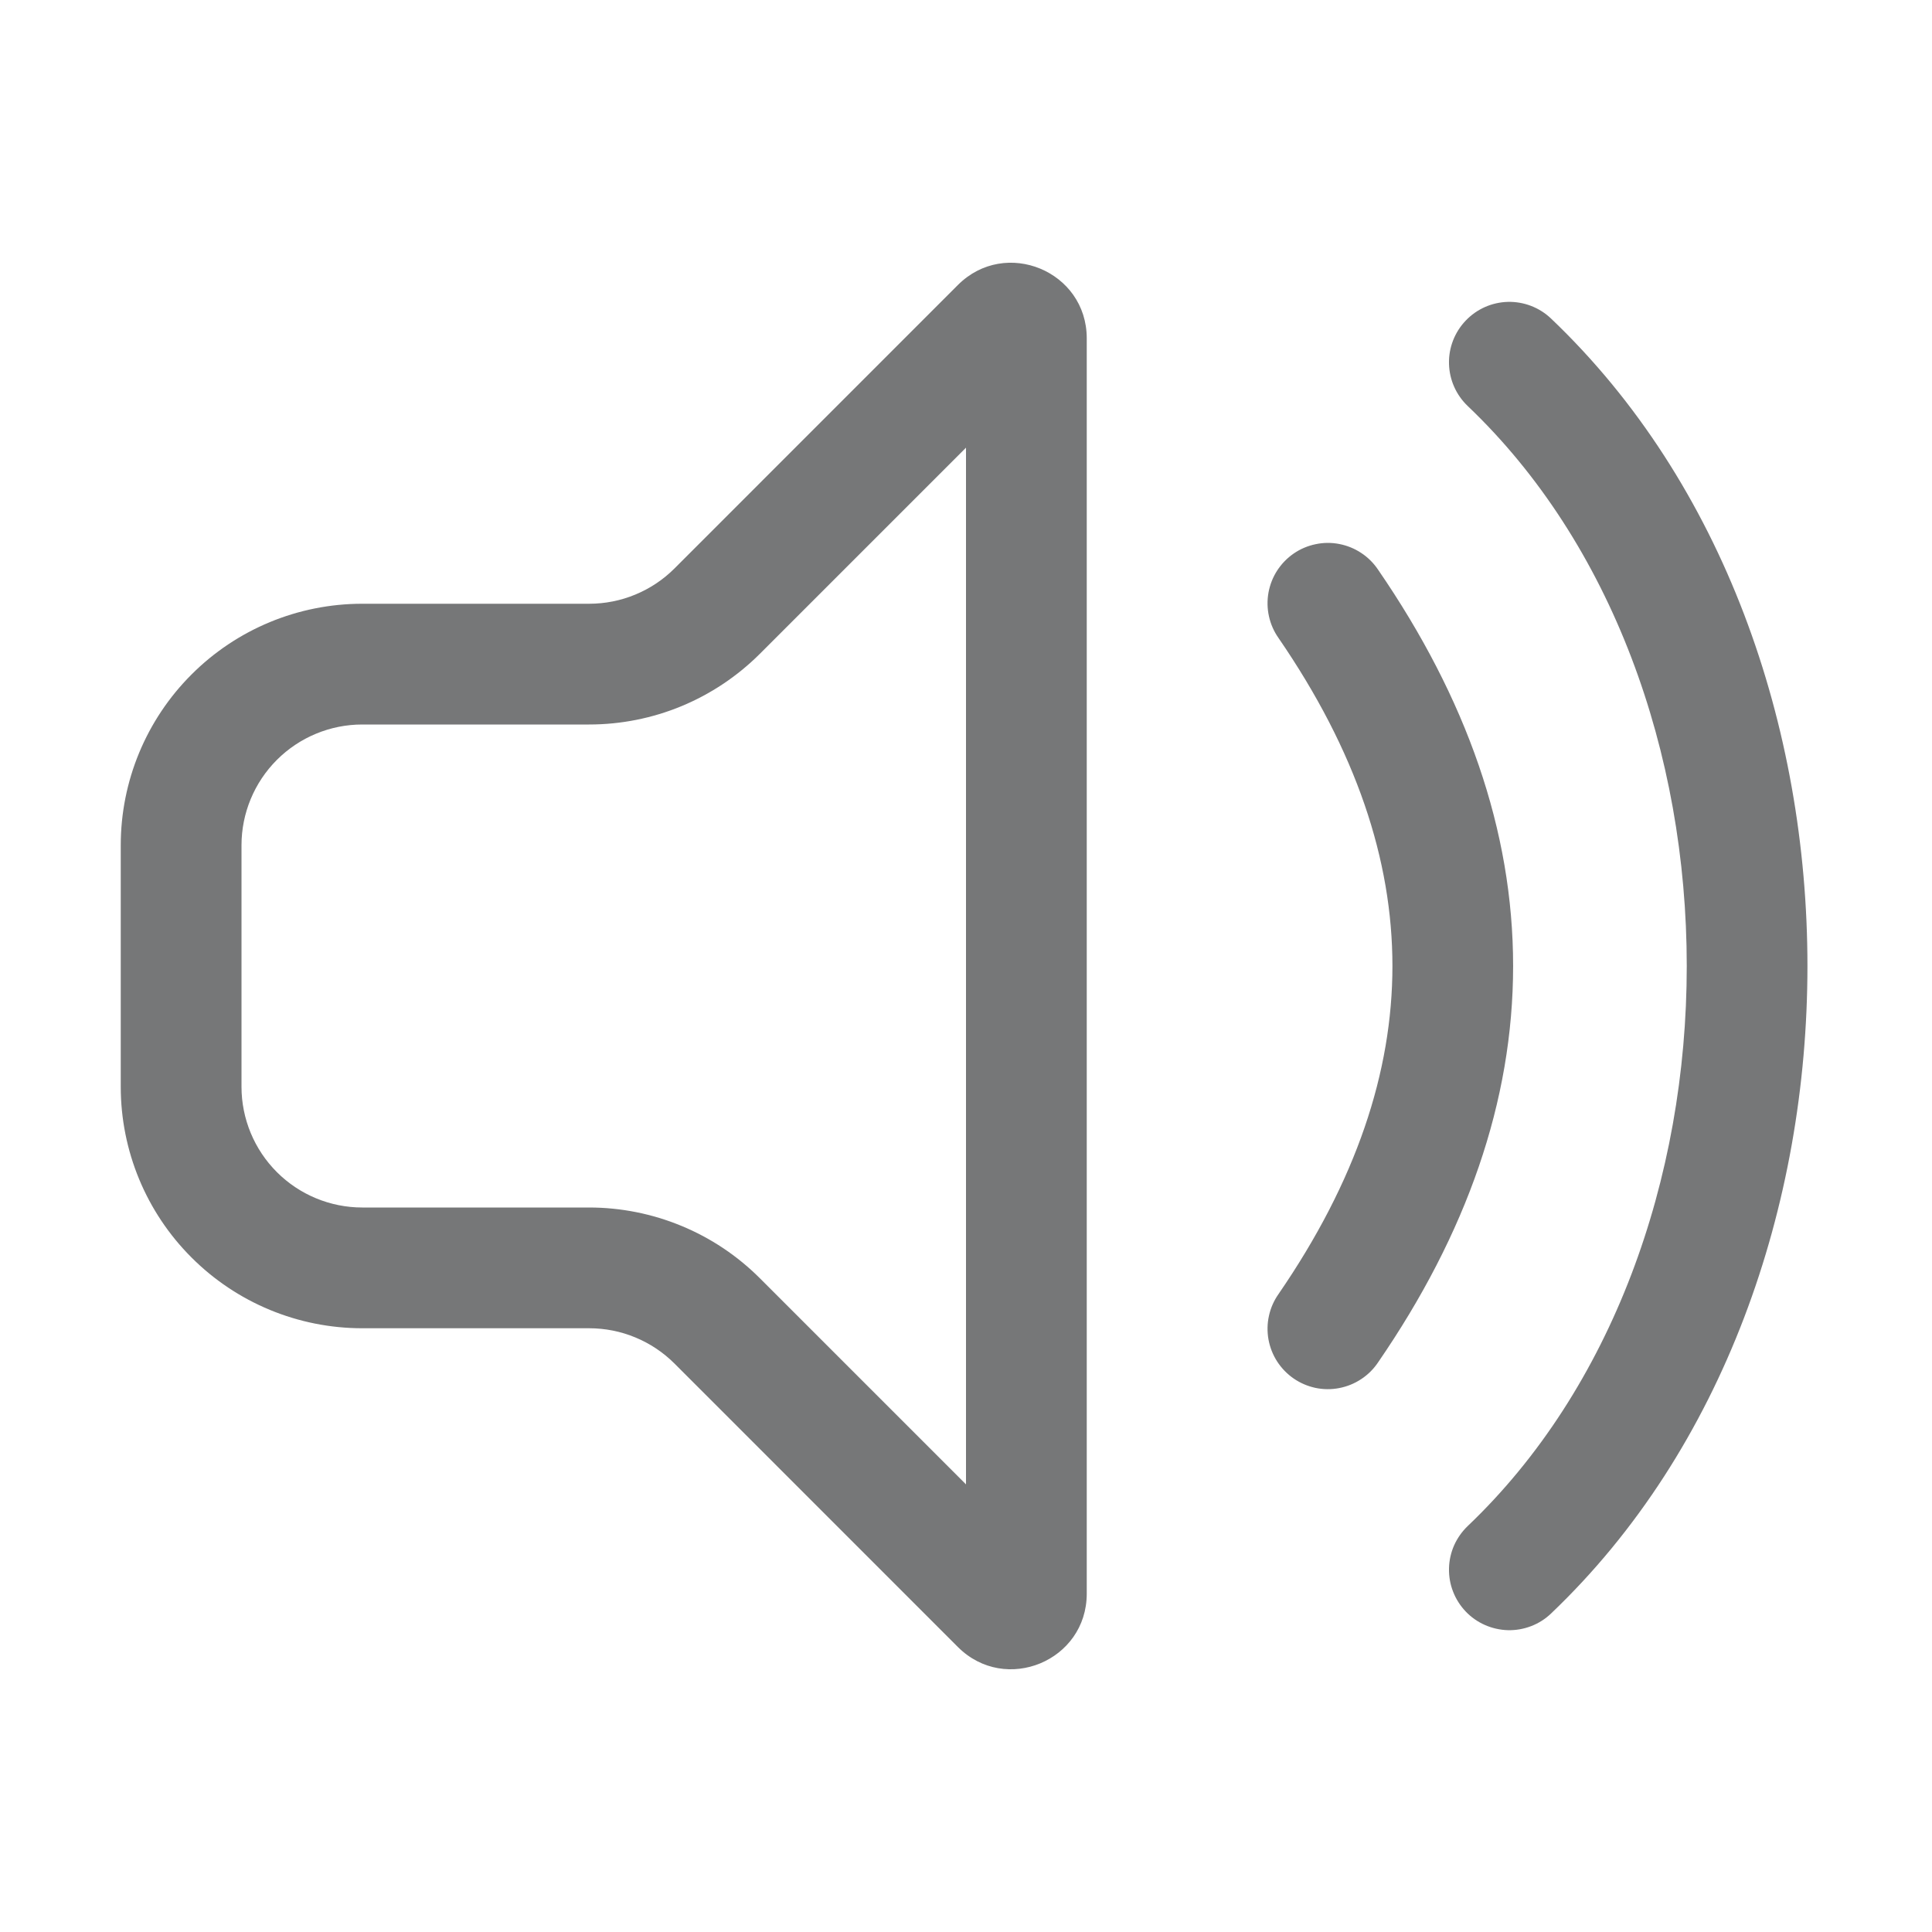 <svg width="32" height="32" viewBox="0 0 32 32" fill="none" xmlns="http://www.w3.org/2000/svg">
<path d="M18 5.604C18 4.49 16.654 3.933 15.866 4.72L11.172 9.415C10.986 9.601 10.765 9.748 10.523 9.848C10.28 9.949 10.02 10 9.757 10H6C4.939 10 3.922 10.421 3.172 11.172C2.421 11.922 2 12.939 2 14V18C2 19.061 2.421 20.078 3.172 20.828C3.922 21.579 4.939 22 6 22H9.757C10.02 22 10.28 22.051 10.523 22.152C10.765 22.252 10.986 22.399 11.172 22.585L15.866 27.28C16.654 28.067 18 27.51 18 26.396V5.604ZM12.586 10.829L16 7.415V24.586L12.586 21.172C12.214 20.8 11.774 20.506 11.288 20.305C10.803 20.104 10.282 20 9.757 20H6C5.47 20 4.961 19.789 4.586 19.414C4.211 19.039 4 18.53 4 18V14C4 13.47 4.211 12.961 4.586 12.586C4.961 12.211 5.47 12 6 12H9.757C10.282 12 10.803 11.897 11.288 11.696C11.773 11.495 12.214 11.2 12.586 10.829ZM22.824 9.434C22.75 9.324 22.655 9.23 22.545 9.158C22.435 9.085 22.311 9.035 22.181 9.01C22.052 8.985 21.918 8.986 21.789 9.014C21.659 9.041 21.537 9.093 21.428 9.168C21.319 9.243 21.226 9.339 21.154 9.45C21.082 9.561 21.034 9.685 21.01 9.815C20.987 9.945 20.989 10.079 21.018 10.208C21.046 10.337 21.1 10.459 21.176 10.567C22.461 12.437 23.063 14.243 23.063 16C23.063 17.758 22.461 19.565 21.176 21.434C21.1 21.542 21.046 21.664 21.018 21.793C20.989 21.922 20.987 22.056 21.01 22.186C21.034 22.316 21.082 22.44 21.154 22.551C21.226 22.662 21.319 22.758 21.428 22.833C21.537 22.908 21.659 22.96 21.789 22.988C21.918 23.015 22.052 23.016 22.181 22.991C22.311 22.966 22.435 22.916 22.545 22.843C22.655 22.771 22.75 22.677 22.824 22.567C24.289 20.437 25.062 18.243 25.062 16C25.062 13.758 24.289 11.565 22.824 9.434ZM25.69 5.276C25.498 5.093 25.241 4.994 24.976 5C24.71 5.007 24.459 5.118 24.276 5.311C24.093 5.503 23.993 5.76 24 6.025C24.006 6.29 24.118 6.542 24.31 6.725C26.697 8.998 27.938 12.463 27.938 16C27.938 19.537 26.697 23.003 24.31 25.276C24.215 25.367 24.139 25.475 24.085 25.595C24.032 25.715 24.003 25.845 24 25.976C23.997 26.108 24.019 26.238 24.067 26.361C24.114 26.483 24.185 26.595 24.276 26.691C24.366 26.786 24.475 26.862 24.595 26.915C24.715 26.968 24.844 26.997 24.976 27.001C25.107 27.004 25.238 26.981 25.36 26.934C25.483 26.887 25.595 26.816 25.69 26.725C28.553 23.998 29.937 19.963 29.937 16C29.937 12.037 28.554 8.003 25.69 5.276Z" fill="#1B1D1E" fill-opacity="0.6"/>
</svg>
